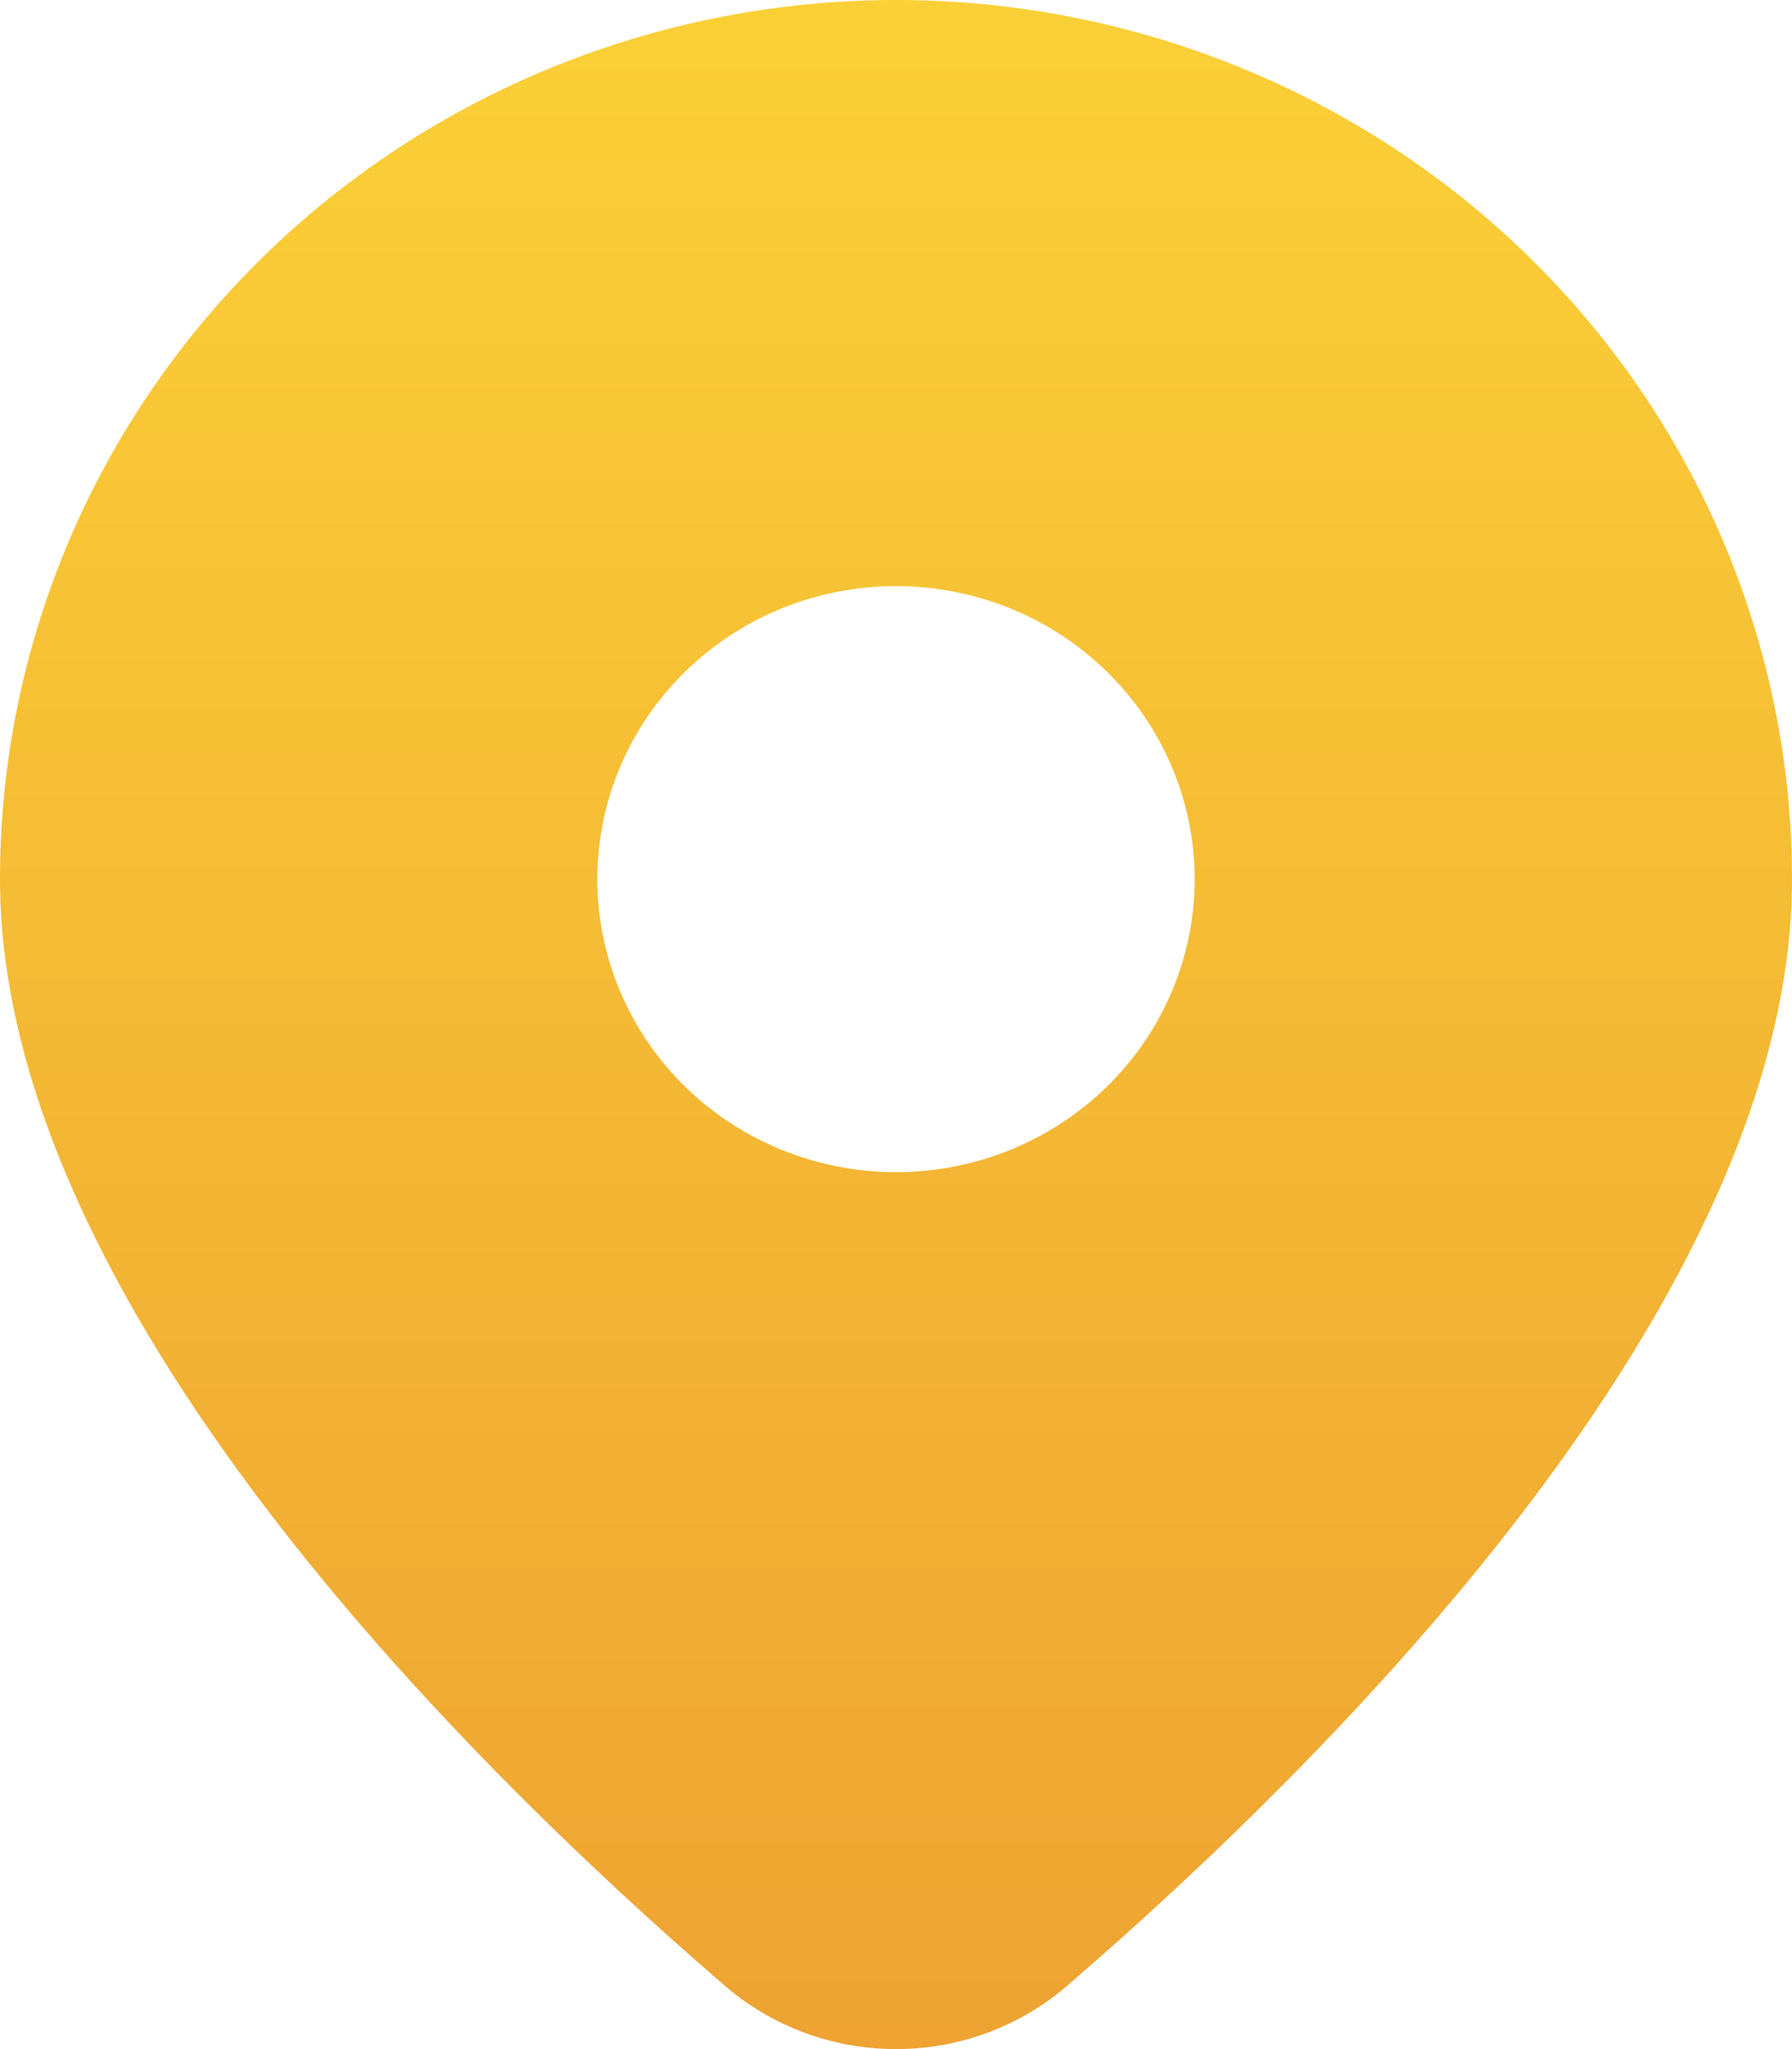 <?xml version="1.0" encoding="UTF-8"?>
<svg xmlns="http://www.w3.org/2000/svg" width="21" height="24" viewBox="0 0 21 24" fill="none">
  <path d="M12.523 23.243C15.573 20.611 21 15.232 21 10.297C21 7.566 19.894 4.947 17.925 3.016C15.956 1.085 13.285 0 10.5 0C7.715 0 5.045 1.085 3.075 3.016C1.106 4.947 4.14964e-08 7.566 0 10.297C0 15.232 5.425 20.611 8.477 23.243C9.034 23.731 9.754 24 10.5 24C11.246 24 11.966 23.731 12.523 23.243ZM7 10.297C7 9.387 7.369 8.514 8.025 7.87C8.681 7.226 9.572 6.865 10.5 6.865C11.428 6.865 12.319 7.226 12.975 7.87C13.631 8.514 14 9.387 14 10.297C14 11.207 13.631 12.08 12.975 12.724C12.319 13.367 11.428 13.729 10.5 13.729C9.572 13.729 8.681 13.367 8.025 12.724C7.369 12.08 7 11.207 7 10.297Z" fill="url(#paint0_linear_2401_628)"></path>
  <defs>
    <linearGradient id="paint0_linear_2401_628" x1="10.5" y1="0" x2="10.5" y2="24" gradientUnits="userSpaceOnUse">
      <stop stop-color="#FBD037"></stop>
      <stop offset="1" stop-color="#EEA332"></stop>
    </linearGradient>
  </defs>
</svg>
